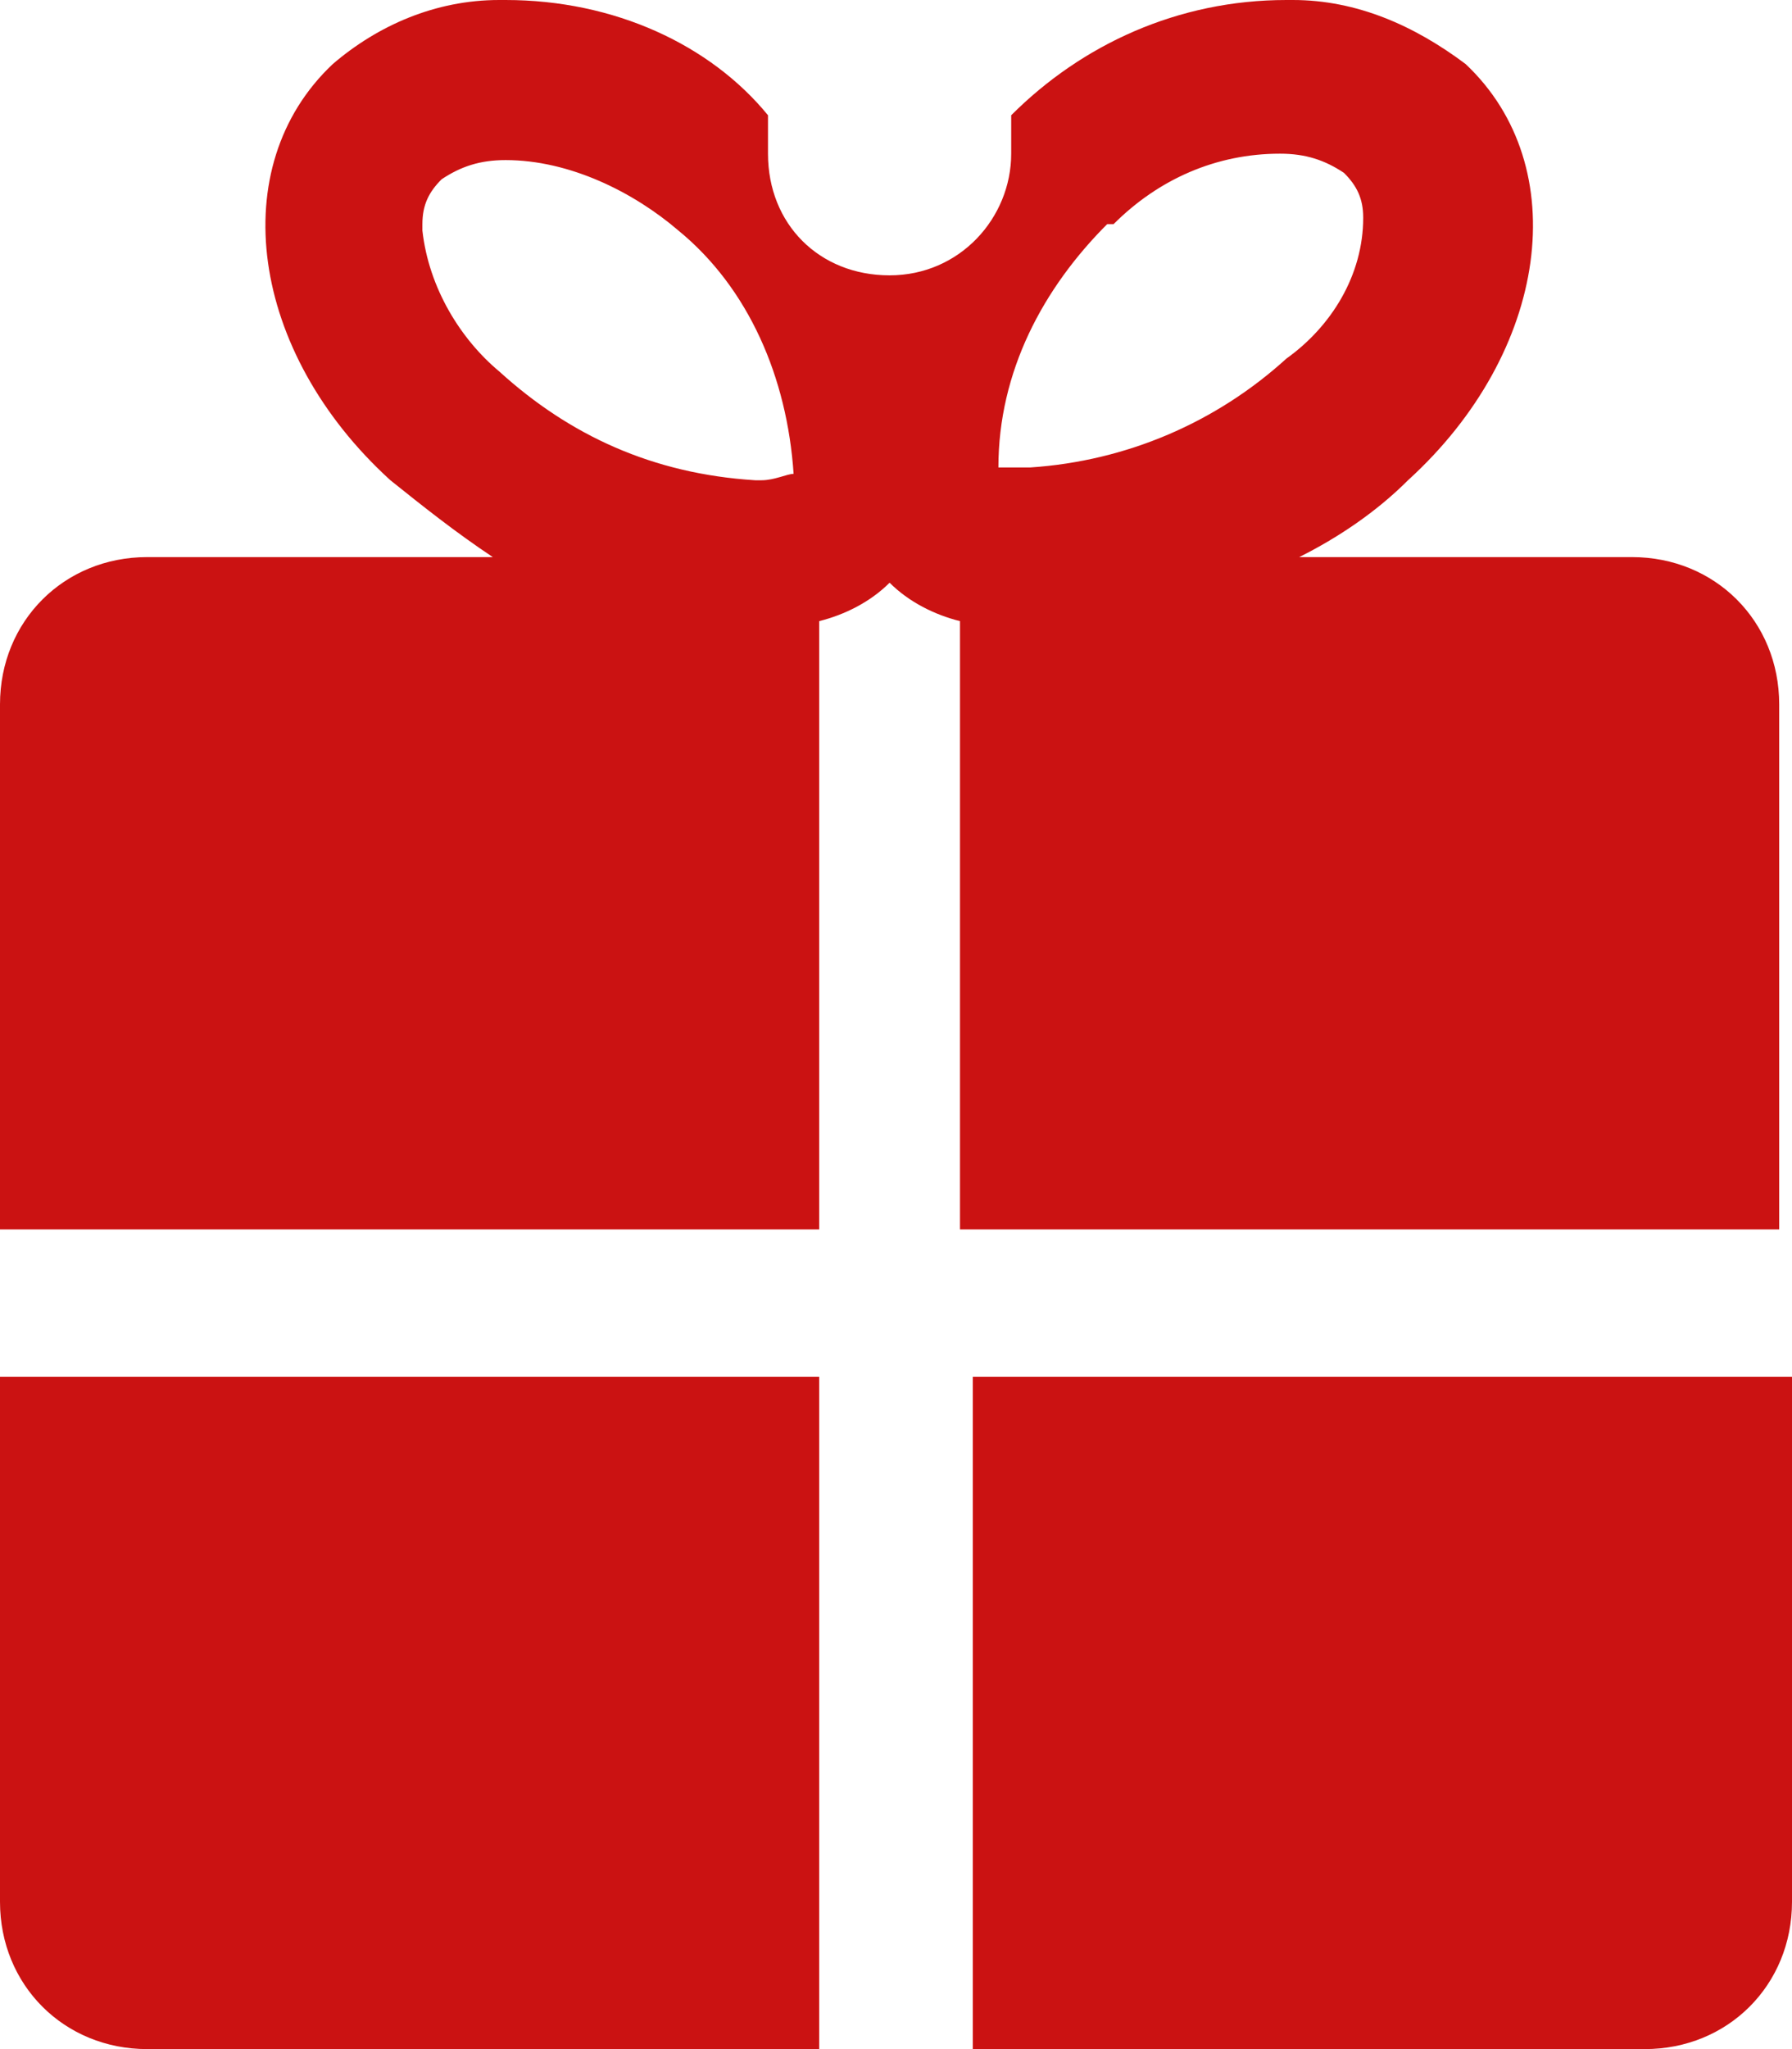 <?xml version="1.0" encoding="UTF-8"?>
<svg id="Layer_1" xmlns="http://www.w3.org/2000/svg" version="1.1" viewBox="0 0 28 32">
  <!-- Generator: Adobe Illustrator 29.0.1, SVG Export Plug-In . SVG Version: 2.1.0 Build 192)  -->
  <defs>
    <style>
      .st0 {
        fill: #cb1212;
      }
    </style>
  </defs>
  <path class="st0" d="M25.7,8.7h-5.4c.6-.3,1.2-.7,1.7-1.2h0c2.2-2,2.6-4.9.9-6.5C22.1.4,21.2,0,20.2,0s0,0-.1,0h0c-1.7,0-3.2.7-4.3,1.8h0c0,.2,0,.4,0,.6,0,1-.8,1.9-1.9,1.9s-1.9-.8-1.9-1.9,0-.4,0-.6h0C11.1.7,9.6,0,7.9,0h0s0,0-.1,0C6.8,0,5.9.4,5.2,1h0c-1.7,1.6-1.3,4.5.9,6.5.5.4,1,.8,1.6,1.2h0s-5.4,0-5.4,0C1,8.7,0,9.7,0,11v8.2h12.8v-9.5c.4-.1.8-.3,1.1-.6h0s0,0,0,0h0s0,0,0,0c.3.3.7.5,1.1.6h0v9.5h12.8v-8.2c0-1.3-1-2.3-2.3-2.3h0,0ZM17.4,3.5c.7-.7,1.6-1.1,2.6-1.1h0s0,0,0,0c.4,0,.7.1,1,.3h0c.2.2.3.4.3.7s0,0,0,0h0c0,.9-.5,1.7-1.2,2.2h0c-1.1,1-2.5,1.6-4,1.7h0s0,0,0,0c-.2,0-.4,0-.5,0h0s0,0,0,0c0-1.5.7-2.8,1.7-3.8h0s0,0,0,0ZM6.6,3.5s0,0,0,0c0-.3.1-.5.3-.7h0c.3-.2.6-.3,1-.3s0,0,0,0h0c1,0,2,.5,2.7,1.1h0c1.1.9,1.7,2.3,1.8,3.8h0c-.1,0-.3.1-.5.1s0,0-.1,0h0c-1.6-.1-2.9-.7-4-1.7h0c-.6-.5-1.1-1.3-1.2-2.2h0s0,0,0,0ZM15.2,32h10.5c1.3,0,2.3-1,2.3-2.3v-8.2h-12.8v10.5ZM0,29.7c0,1.3,1,2.3,2.3,2.3h10.5v-10.5H0v8.2Z"/>
</svg>